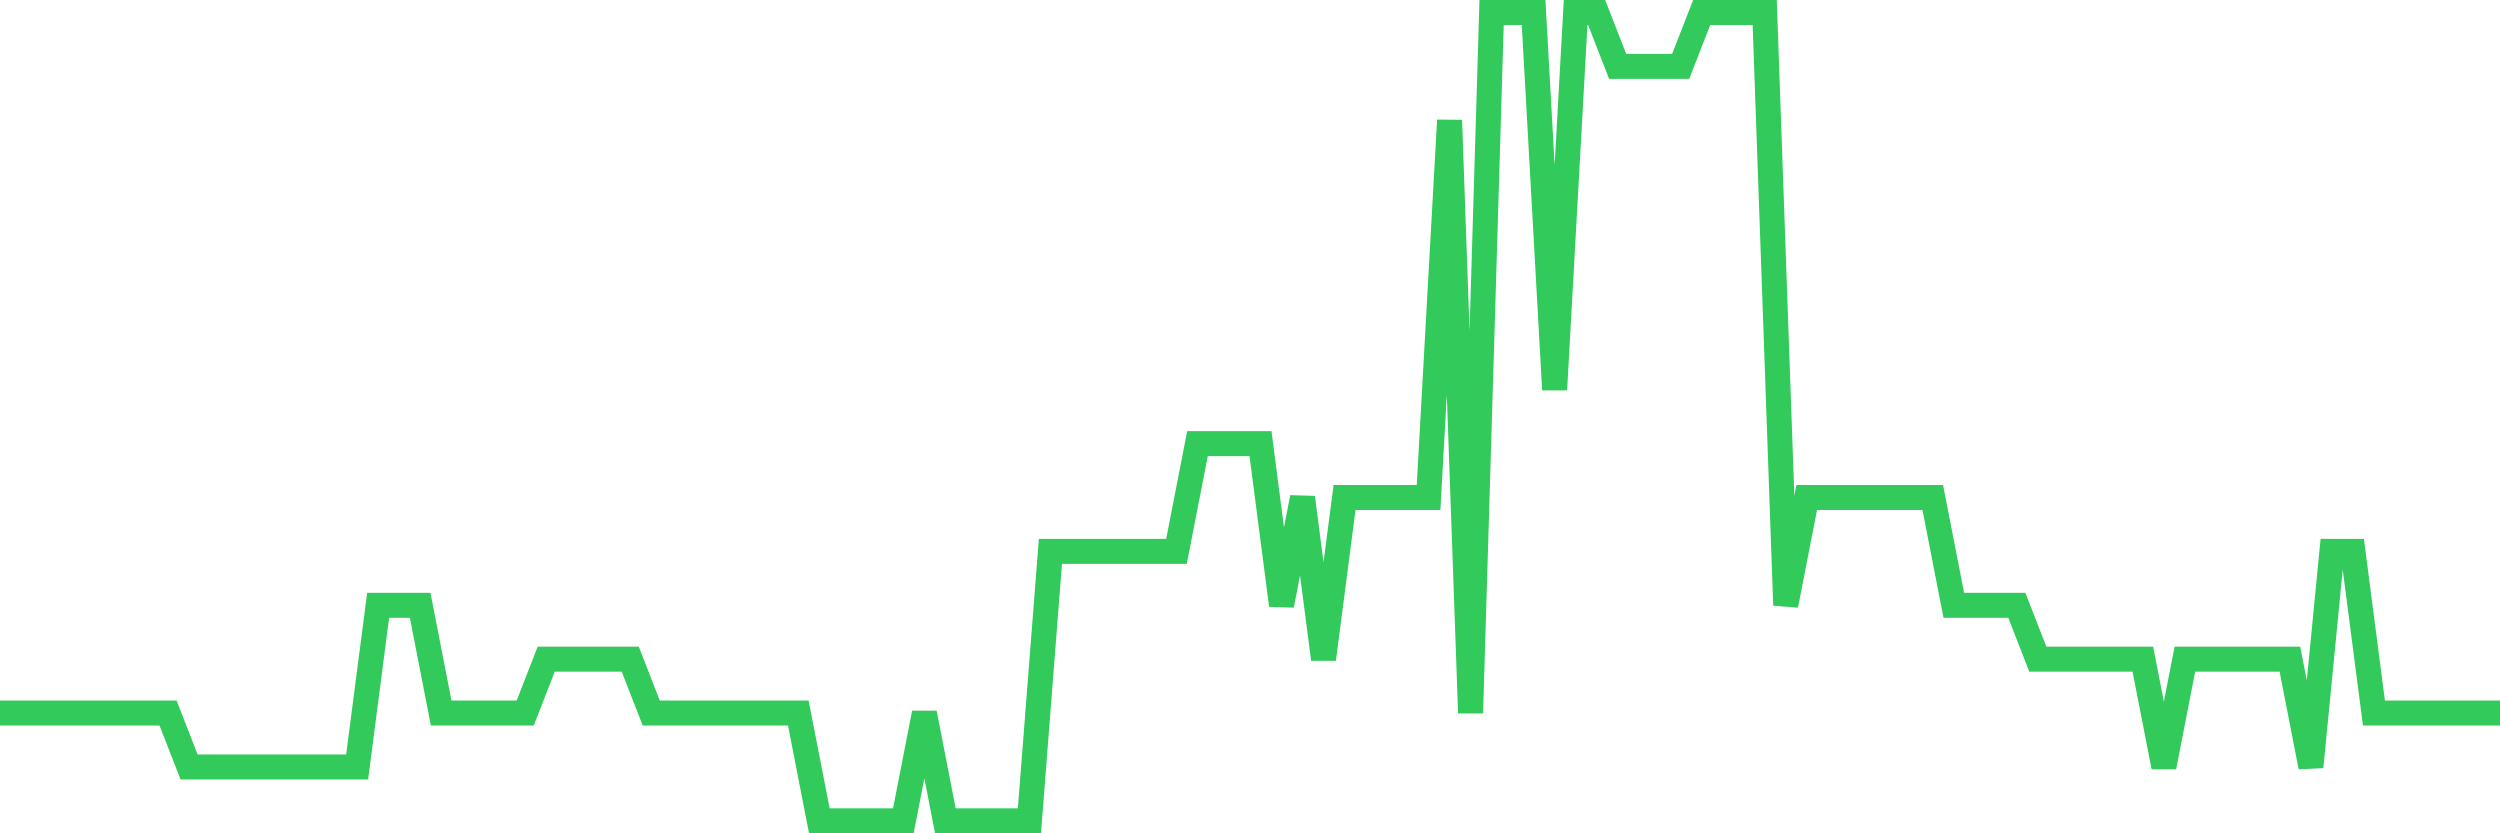 <svg
  xmlns="http://www.w3.org/2000/svg"
  xmlns:xlink="http://www.w3.org/1999/xlink"
  width="120"
  height="40"
  viewBox="0 0 120 40"
  preserveAspectRatio="none"
>
  <polyline
    points="0,34.227 1.008,34.227 2.017,34.227 3.025,34.227 4.034,34.227 5.042,34.227 6.05,34.227 7.059,34.227 8.067,34.227 9.076,36.813 10.084,36.813 11.092,36.813 12.101,36.813 13.109,36.813 14.118,36.813 15.126,36.813 16.134,36.813 17.143,36.813 18.151,29.053 19.16,29.053 20.168,29.053 21.176,34.227 22.185,34.227 23.193,34.227 24.202,34.227 25.21,34.227 26.218,31.64 27.227,31.64 28.235,31.64 29.244,31.64 30.252,31.64 31.261,34.227 32.269,34.227 33.277,34.227 34.286,34.227 35.294,34.227 36.303,34.227 37.311,34.227 38.319,34.227 39.328,39.4 40.336,39.4 41.345,39.4 42.353,39.4 43.361,39.4 44.37,34.227 45.378,39.4 46.387,39.4 47.395,39.4 48.403,39.4 49.412,39.4 50.42,26.467 51.429,26.467 52.437,26.467 53.445,26.467 54.454,26.467 55.462,26.467 56.471,26.467 57.479,21.293 58.487,21.293 59.496,21.293 60.504,21.293 61.513,29.053 62.521,23.88 63.529,31.64 64.538,23.88 65.546,23.88 66.555,23.88 67.563,23.88 68.571,23.88 69.58,5.773 70.588,34.227 71.597,0.6 72.605,0.6 73.613,0.6 74.622,18.707 75.63,0.6 76.639,0.6 77.647,3.187 78.655,3.187 79.664,3.187 80.672,3.187 81.681,0.6 82.689,0.6 83.697,0.6 84.706,0.6 85.714,29.053 86.723,23.88 87.731,23.88 88.739,23.88 89.748,23.88 90.756,23.88 91.765,23.88 92.773,23.88 93.782,29.053 94.79,29.053 95.798,29.053 96.807,29.053 97.815,31.64 98.824,31.64 99.832,31.64 100.84,31.64 101.849,31.64 102.857,31.64 103.866,36.813 104.874,31.64 105.882,31.64 106.891,31.64 107.899,31.64 108.908,31.64 109.916,31.64 110.924,36.813 111.933,26.467 112.941,26.467 113.95,34.227 114.958,34.227 115.966,34.227 116.975,34.227 117.983,34.227 118.992,34.227 120,34.227"
    fill="none"
    stroke="#32ca5b"
    stroke-width="1.2"
  >
  </polyline>
</svg>